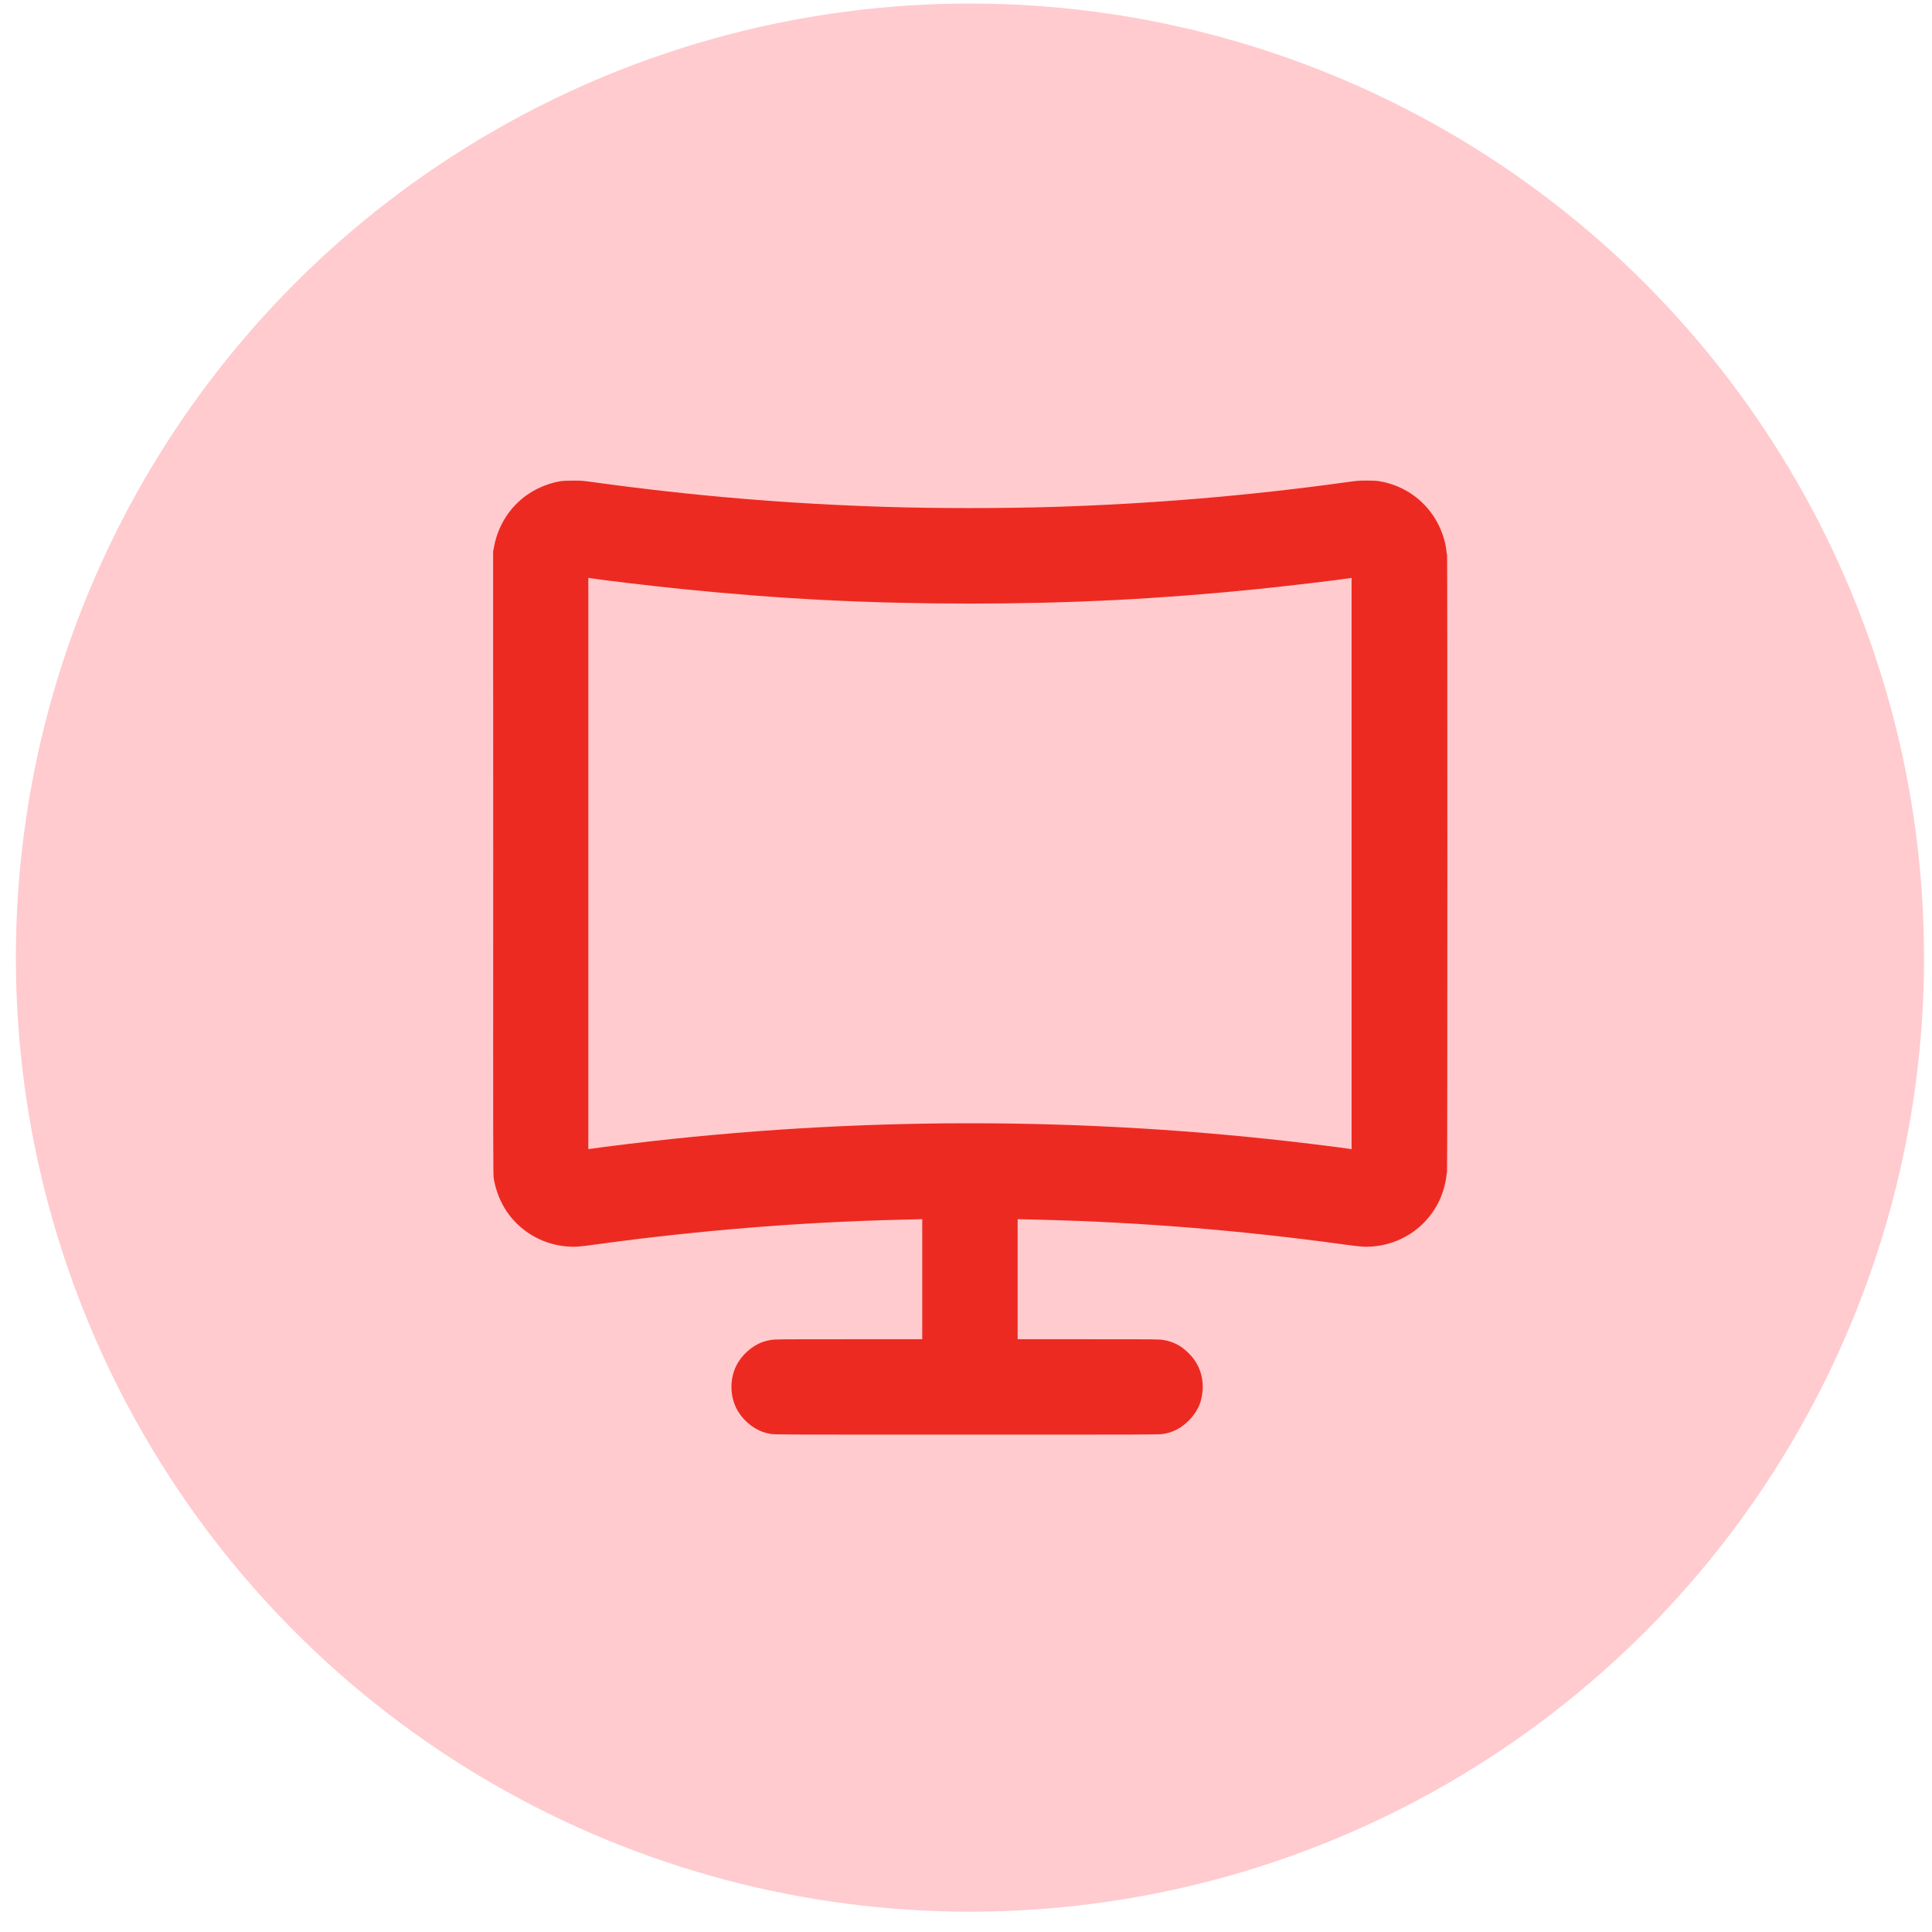 <svg width="81" height="81" viewBox="0 0 81 81" fill="none" xmlns="http://www.w3.org/2000/svg">
<circle cx="40.666" cy="40.148" r="40" fill="#FFCBCE"/>
<g clip-path="url(#clip0_6086_10575)">
<path fill-rule="evenodd" clip-rule="evenodd" d="M23.513 20.173C23.192 20.223 22.859 20.33 22.546 20.483C21.581 20.956 20.907 21.858 20.709 22.94L20.674 23.132V36.196C20.674 48.666 20.675 49.268 20.702 49.42C20.85 50.245 21.233 50.934 21.826 51.444C22.384 51.925 23.061 52.204 23.803 52.261C24.102 52.285 24.291 52.27 25.051 52.165C29.208 51.594 33.506 51.243 37.594 51.141C37.959 51.132 38.35 51.122 38.462 51.119L38.666 51.114V53.631V56.148H35.579C32.588 56.148 32.487 56.149 32.311 56.18C32.212 56.197 32.08 56.228 32.018 56.249C31.529 56.417 31.096 56.8 30.864 57.27C30.601 57.802 30.601 58.495 30.864 59.026C31.096 59.497 31.529 59.88 32.018 60.047C32.08 60.069 32.212 60.1 32.311 60.117C32.49 60.148 32.625 60.148 40.546 60.148C48.467 60.148 48.602 60.148 48.78 60.117C49.181 60.048 49.494 59.889 49.797 59.599C50.046 59.361 50.224 59.091 50.324 58.799C50.382 58.631 50.426 58.348 50.426 58.148C50.426 57.597 50.221 57.112 49.823 56.721C49.511 56.415 49.197 56.252 48.78 56.18C48.605 56.149 48.504 56.148 45.632 56.148H42.666V53.631V51.114L42.87 51.119C42.982 51.122 43.373 51.132 43.738 51.141C47.827 51.243 52.114 51.593 56.281 52.166C57.041 52.27 57.23 52.285 57.528 52.261C58.707 52.171 59.726 51.507 60.279 50.468C60.452 50.143 60.596 49.691 60.634 49.348C60.645 49.256 60.659 49.168 60.667 49.153C60.686 49.117 60.686 23.204 60.668 23.233C60.66 23.246 60.65 23.203 60.644 23.123C60.616 22.795 60.495 22.38 60.323 22.028C59.838 21.036 58.913 20.351 57.818 20.173C57.713 20.156 57.553 20.148 57.303 20.148C56.955 20.148 56.917 20.152 56.359 20.229C52.379 20.78 48.285 21.124 44.186 21.252C42.07 21.318 39.26 21.318 37.146 21.252C33.006 21.123 29.062 20.791 24.962 20.227C24.404 20.151 24.376 20.148 24.018 20.15C23.799 20.151 23.595 20.16 23.513 20.173ZM20.674 36.196C20.674 43.329 20.676 46.247 20.678 42.68C20.68 39.114 20.68 33.279 20.678 29.712C20.676 26.146 20.674 29.064 20.674 36.196ZM24.666 36.204V48.181L24.702 48.173C24.757 48.16 25.652 48.044 26.378 47.956C35.881 46.806 45.45 46.806 54.954 47.956C55.68 48.044 56.575 48.16 56.63 48.173L56.666 48.181V36.204V24.227L56.614 24.236C56.237 24.301 53.897 24.578 52.698 24.7C48.593 25.116 44.845 25.305 40.666 25.305C36.454 25.305 32.717 25.116 28.554 24.692C27.341 24.568 25.149 24.307 24.718 24.236L24.666 24.227V36.204Z" fill="#ED2A21"/>
</g>
<defs>
<clipPath id="clip0_6086_10575">
<rect width="40" height="40" fill="white" transform="translate(20.666 20.148)"/>
</clipPath>
</defs>
</svg>
